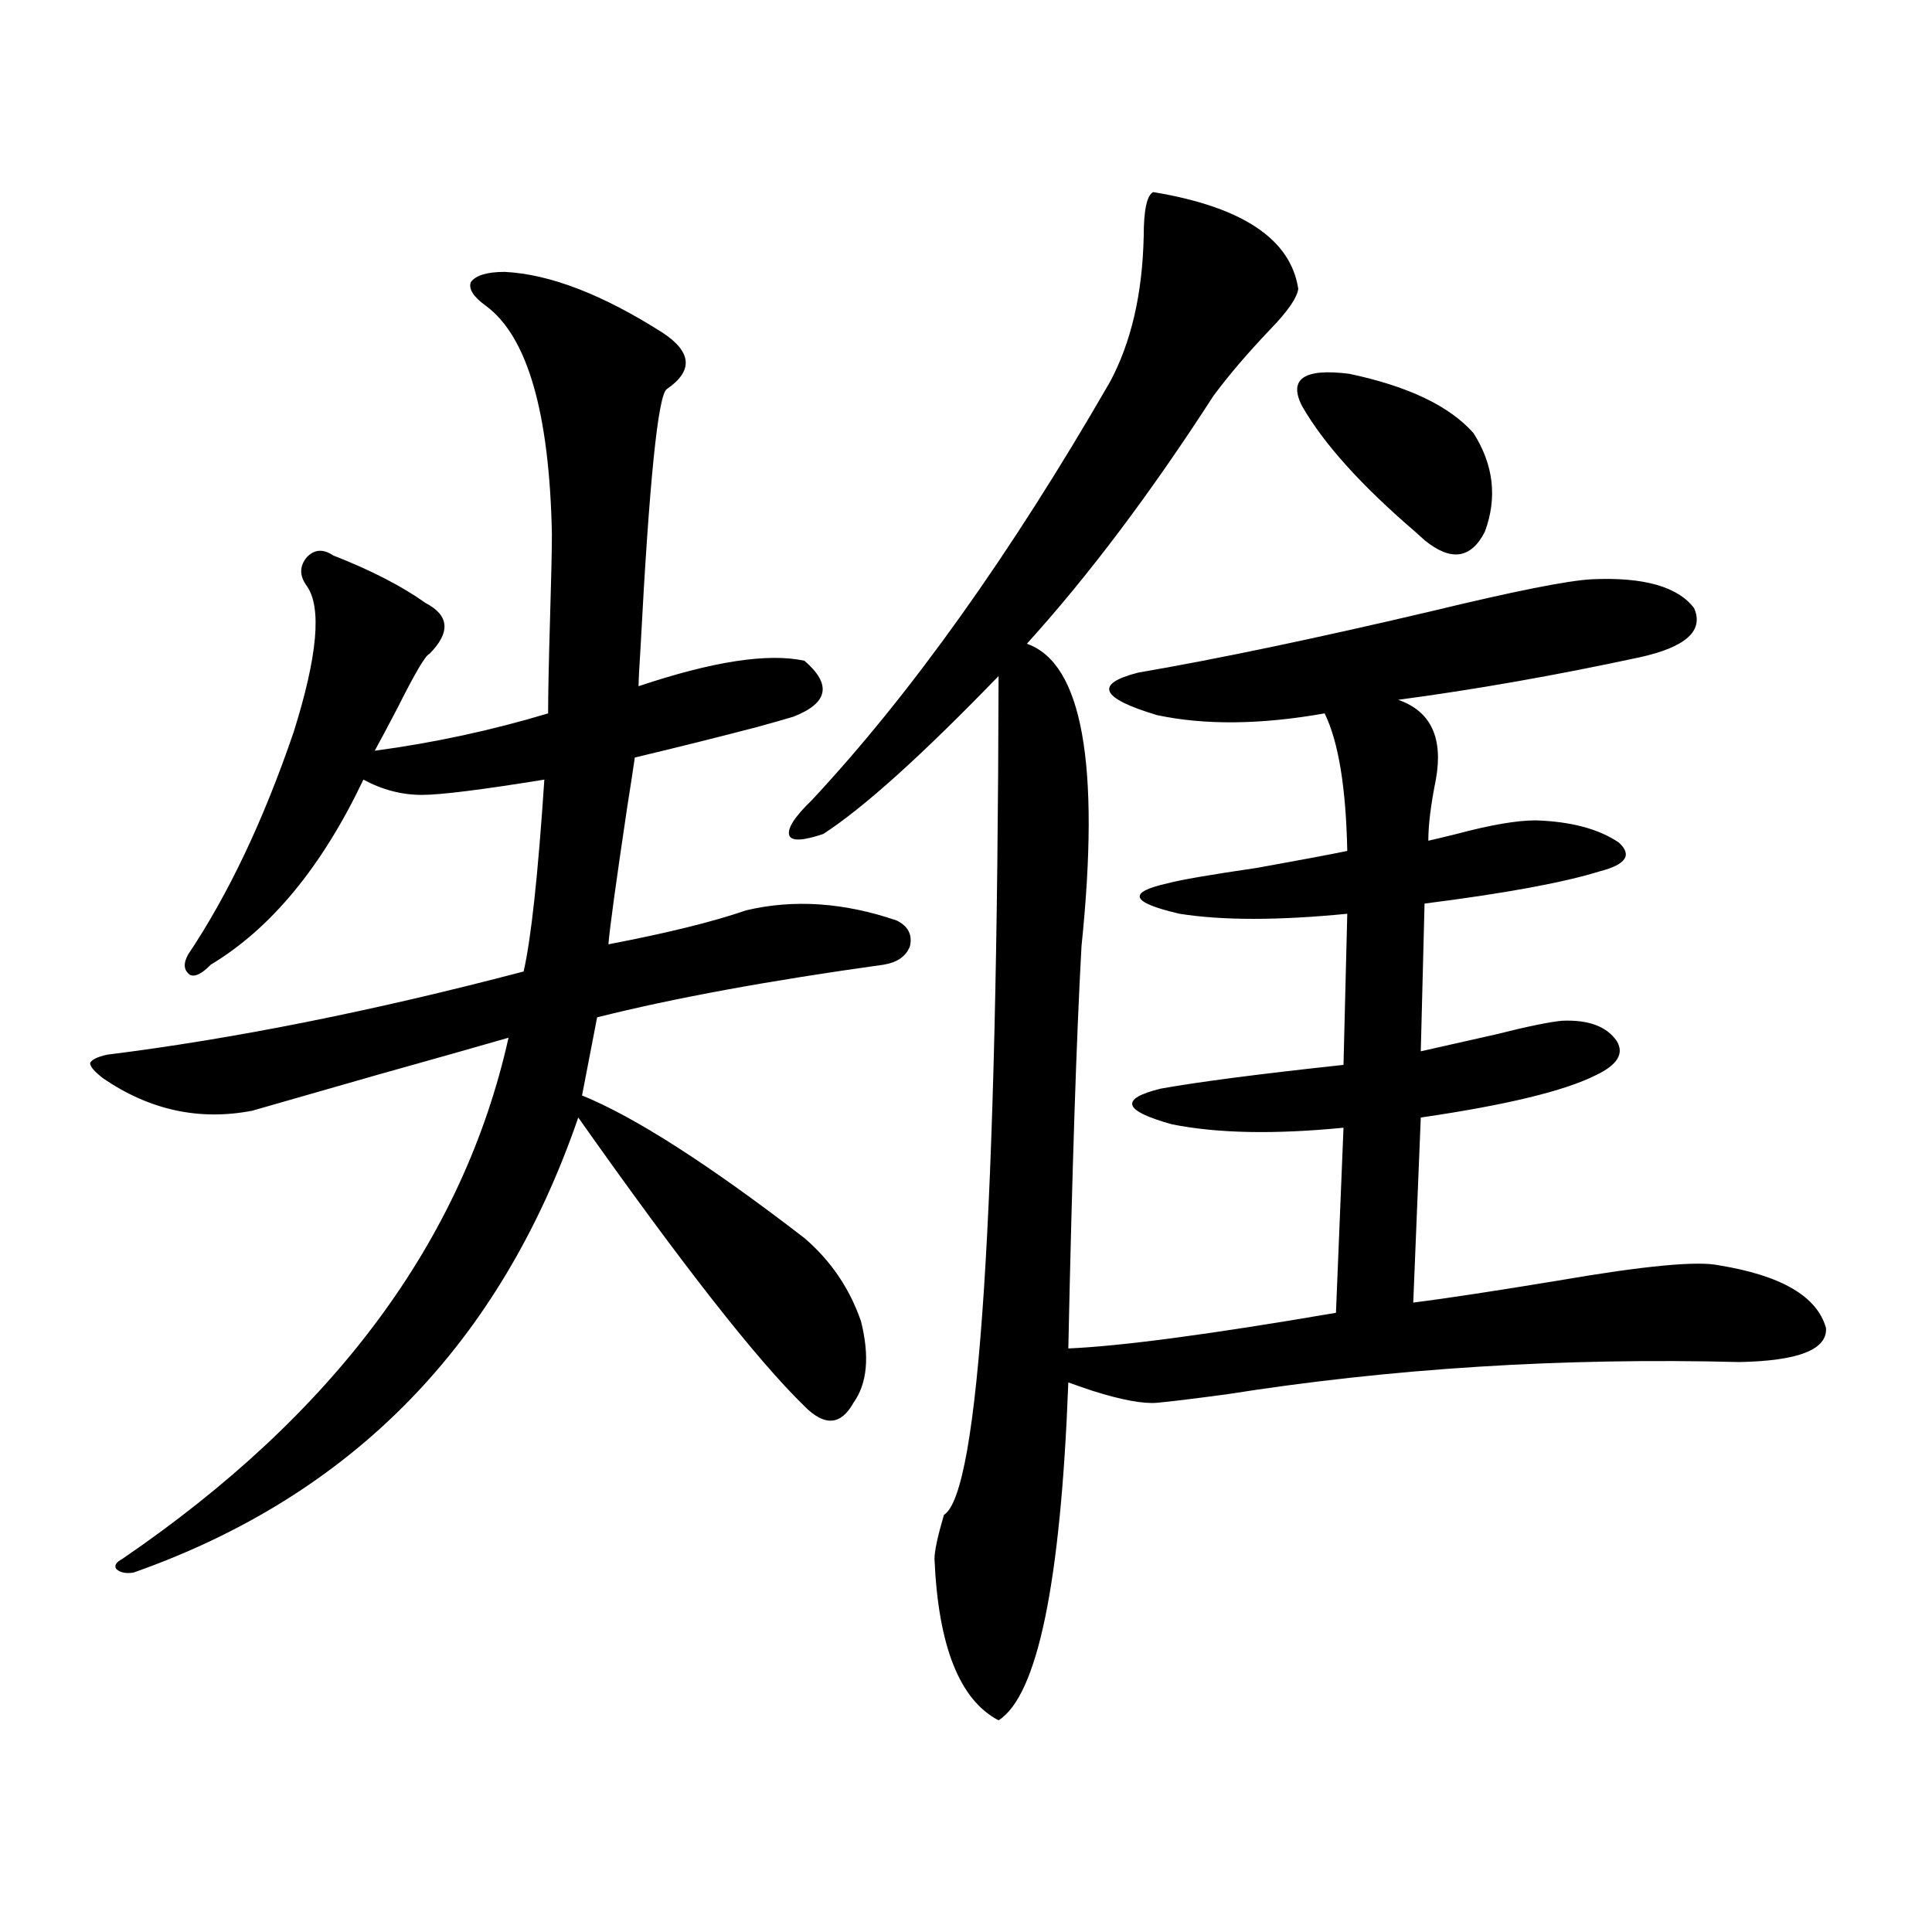 <?xml version="1.0" encoding="utf-8"?>
<!-- Generator: Adobe Illustrator 16.0.0, SVG Export Plug-In . SVG Version: 6.00 Build 0)  -->
<!DOCTYPE svg PUBLIC "-//W3C//DTD SVG 1.1//EN" "http://www.w3.org/Graphics/SVG/1.1/DTD/svg11.dtd">
<svg version="1.1" id="图层_1" xmlns="http://www.w3.org/2000/svg" xmlns:xlink="http://www.w3.org/1999/xlink" x="0px" y="0px"
	 width="1000px" height="1000px" viewBox="0 0 1000 1000" enable-background="new 0 0 1000 1000" xml:space="preserve">
<path d="M261.262,140.73c23.414,1.181,50.73,11.728,81.949,31.641c14.954,9.97,15.609,19.638,1.951,29.004
	c-4.558,2.938-9.115,47.763-13.658,134.473c-0.655,9.97-0.976,16.411-0.976,19.336c38.368-12.882,66.98-17.276,85.852-13.184
	c14.299,12.305,12.348,21.973-5.854,29.004c-3.902,1.181-10.091,2.938-18.536,5.273c-20.167,5.273-41.31,10.547-63.413,15.82
	c-0.655,4.696-1.951,13.184-3.902,25.488c-5.854,39.263-9.115,62.993-9.756,71.191c30.563-5.851,54.298-11.714,71.218-17.578
	c24.71-5.851,50.73-4.093,78.047,5.273c5.854,2.938,8.125,7.333,6.829,13.184c-1.951,5.273-6.509,8.501-13.658,9.668
	c-59.19,8.212-108.625,17.29-148.289,27.246L301.261,567c27.316,11.138,65.685,35.747,115.119,73.828
	c13.658,11.728,23.414,26.079,29.268,43.066c4.543,18.169,3.247,32.231-3.902,42.188c-6.509,11.728-14.969,12.305-25.365,1.758
	c-24.725-24.019-63.748-73.828-117.07-149.414c-40.334,117.196-117.07,195.708-230.238,235.547c-3.902,0.591-6.829,0-8.78-1.758
	c-1.311-1.758-0.335-3.516,2.927-5.273c109.906-74.995,176.581-164.933,199.995-269.824c-16.265,4.696-39.023,11.138-68.291,19.336
	c-30.578,8.789-52.041,14.941-64.389,18.457c-27.316,5.273-53.017-0.288-77.071-16.699c-4.558-3.516-6.829-6.152-6.829-7.91
	c0.641-1.758,3.567-3.214,8.78-4.395c65.685-8.198,137.558-22.55,215.604-43.066c3.902-16.987,7.47-50.098,10.731-99.316
	c-32.529,5.273-53.657,7.91-63.413,7.91c-10.411,0-20.487-2.637-30.243-7.91c-21.463,45.126-47.804,77.056-79.022,95.801
	c-4.558,4.696-8.14,6.454-10.731,5.273c-3.262-2.335-3.582-5.851-0.976-10.547c20.808-31.05,39.023-69.434,54.633-115.137
	c12.348-39.249,14.634-64.448,6.829-75.586c-3.902-5.273-3.902-10.245,0-14.941c3.902-4.093,8.445-4.395,13.658-0.879
	c19.512,7.622,35.441,15.82,47.804,24.609c12.348,6.454,13.003,15.243,1.951,26.367c-1.951,0.591-7.484,9.97-16.585,28.125
	c-5.213,9.97-9.115,17.29-11.707,21.973c30.563-4.093,60.486-10.547,89.754-19.336c0-9.956,0.32-26.065,0.976-48.34
	c0.641-21.094,0.976-36.035,0.976-44.824c-1.311-62.69-12.683-101.953-34.146-117.773c-6.509-4.683-9.115-8.789-7.805-12.305
	C246.293,142.488,252.146,140.73,261.262,140.73z M596.863,99.422c46.173,7.622,71.218,24.321,75.12,50.098
	c-0.655,4.696-5.533,11.728-14.634,21.094c-11.707,12.305-21.463,23.73-29.268,34.277c-32.529,50.399-64.724,93.164-96.583,128.32
	c28.612,9.97,38.048,62.114,28.292,156.445c-2.606,46.884-4.878,116.317-6.829,208.301c27.316-1.167,73.489-7.319,138.533-18.457
	l3.902-95.801c-35.776,3.516-65.364,2.938-88.778-1.758c-25.365-7.031-27.316-13.184-5.854-18.457
	c19.512-3.516,51.051-7.608,94.632-12.305l1.951-78.223c-35.776,3.516-64.724,3.516-86.827,0
	c-25.365-5.851-27.316-11.124-5.854-15.82c6.494-1.758,21.783-4.395,45.853-7.91c22.759-4.093,38.368-7.031,46.828-8.789
	c-0.655-32.808-4.558-56.538-11.707-71.191c-33.17,5.864-62.117,6.152-86.827,0.879c-29.268-8.789-32.529-16.108-9.756-21.973
	c40.975-7.031,91.37-17.578,151.216-31.641c43.566-10.547,71.538-16.108,83.9-16.699c26.661-1.167,44.222,3.817,52.682,14.941
	c5.198,11.728-4.237,20.215-28.292,25.488c-43.581,9.38-85.211,16.699-124.875,21.973c16.905,5.864,23.414,19.638,19.512,41.309
	c-2.606,12.896-3.902,23.442-3.902,31.641c2.592-0.577,7.47-1.758,14.634-3.516c17.561-4.683,31.219-7.031,40.975-7.031
	c18.201,0.591,32.515,4.395,42.926,11.426c7.149,6.454,3.902,11.426-9.756,14.941c-18.871,5.864-49.114,11.426-90.729,16.699
	l-1.951,76.465c10.396-2.335,23.414-5.273,39.023-8.789c16.25-4.093,27.637-6.44,34.146-7.031
	c13.658-0.577,23.079,2.938,28.292,10.547c3.902,6.454,0.32,12.305-10.731,17.578c-16.265,8.212-46.508,15.532-90.729,21.973
	l-3.902,95.801c18.201-2.335,43.246-6.152,75.12-11.426c44.222-7.608,71.858-10.245,82.925-7.91
	c32.515,5.273,51.051,16.122,55.608,32.52c0.641,11.138-14.313,17.001-44.877,17.578c-91.705-2.335-180.163,3.228-265.359,16.699
	c-17.561,2.349-29.603,3.817-36.097,4.395c-7.164,0.591-18.216-1.456-33.17-6.152c-5.213-1.758-9.436-3.214-12.683-4.395
	c-3.902,103.711-15.944,162.007-36.097,174.902c-20.167-10.547-31.219-38.384-33.17-83.496c0-4.093,1.616-11.714,4.878-22.852
	c18.201-11.124,27.637-155.854,28.292-434.18c-39.679,41.021-69.922,68.267-90.729,81.738c-10.411,3.516-16.265,3.817-17.561,0.879
	c-1.311-3.516,2.592-9.668,11.707-18.457c51.371-55.069,102.757-127.14,154.143-216.211c11.052-20.503,16.905-45.703,17.561-75.586
	C591.985,108.802,593.602,101.18,596.863,99.422z M673.935,210.164c-7.164-14.063,0.976-19.624,24.39-16.699
	c30.563,6.454,52.026,16.699,64.389,30.762c10.396,16.411,12.348,33.398,5.854,50.977c-7.164,14.063-17.561,15.532-31.219,4.395
	c-1.311-1.167-2.927-2.637-4.878-4.395C704.498,251.185,684.986,229.5,673.935,210.164z"/>
</svg>

